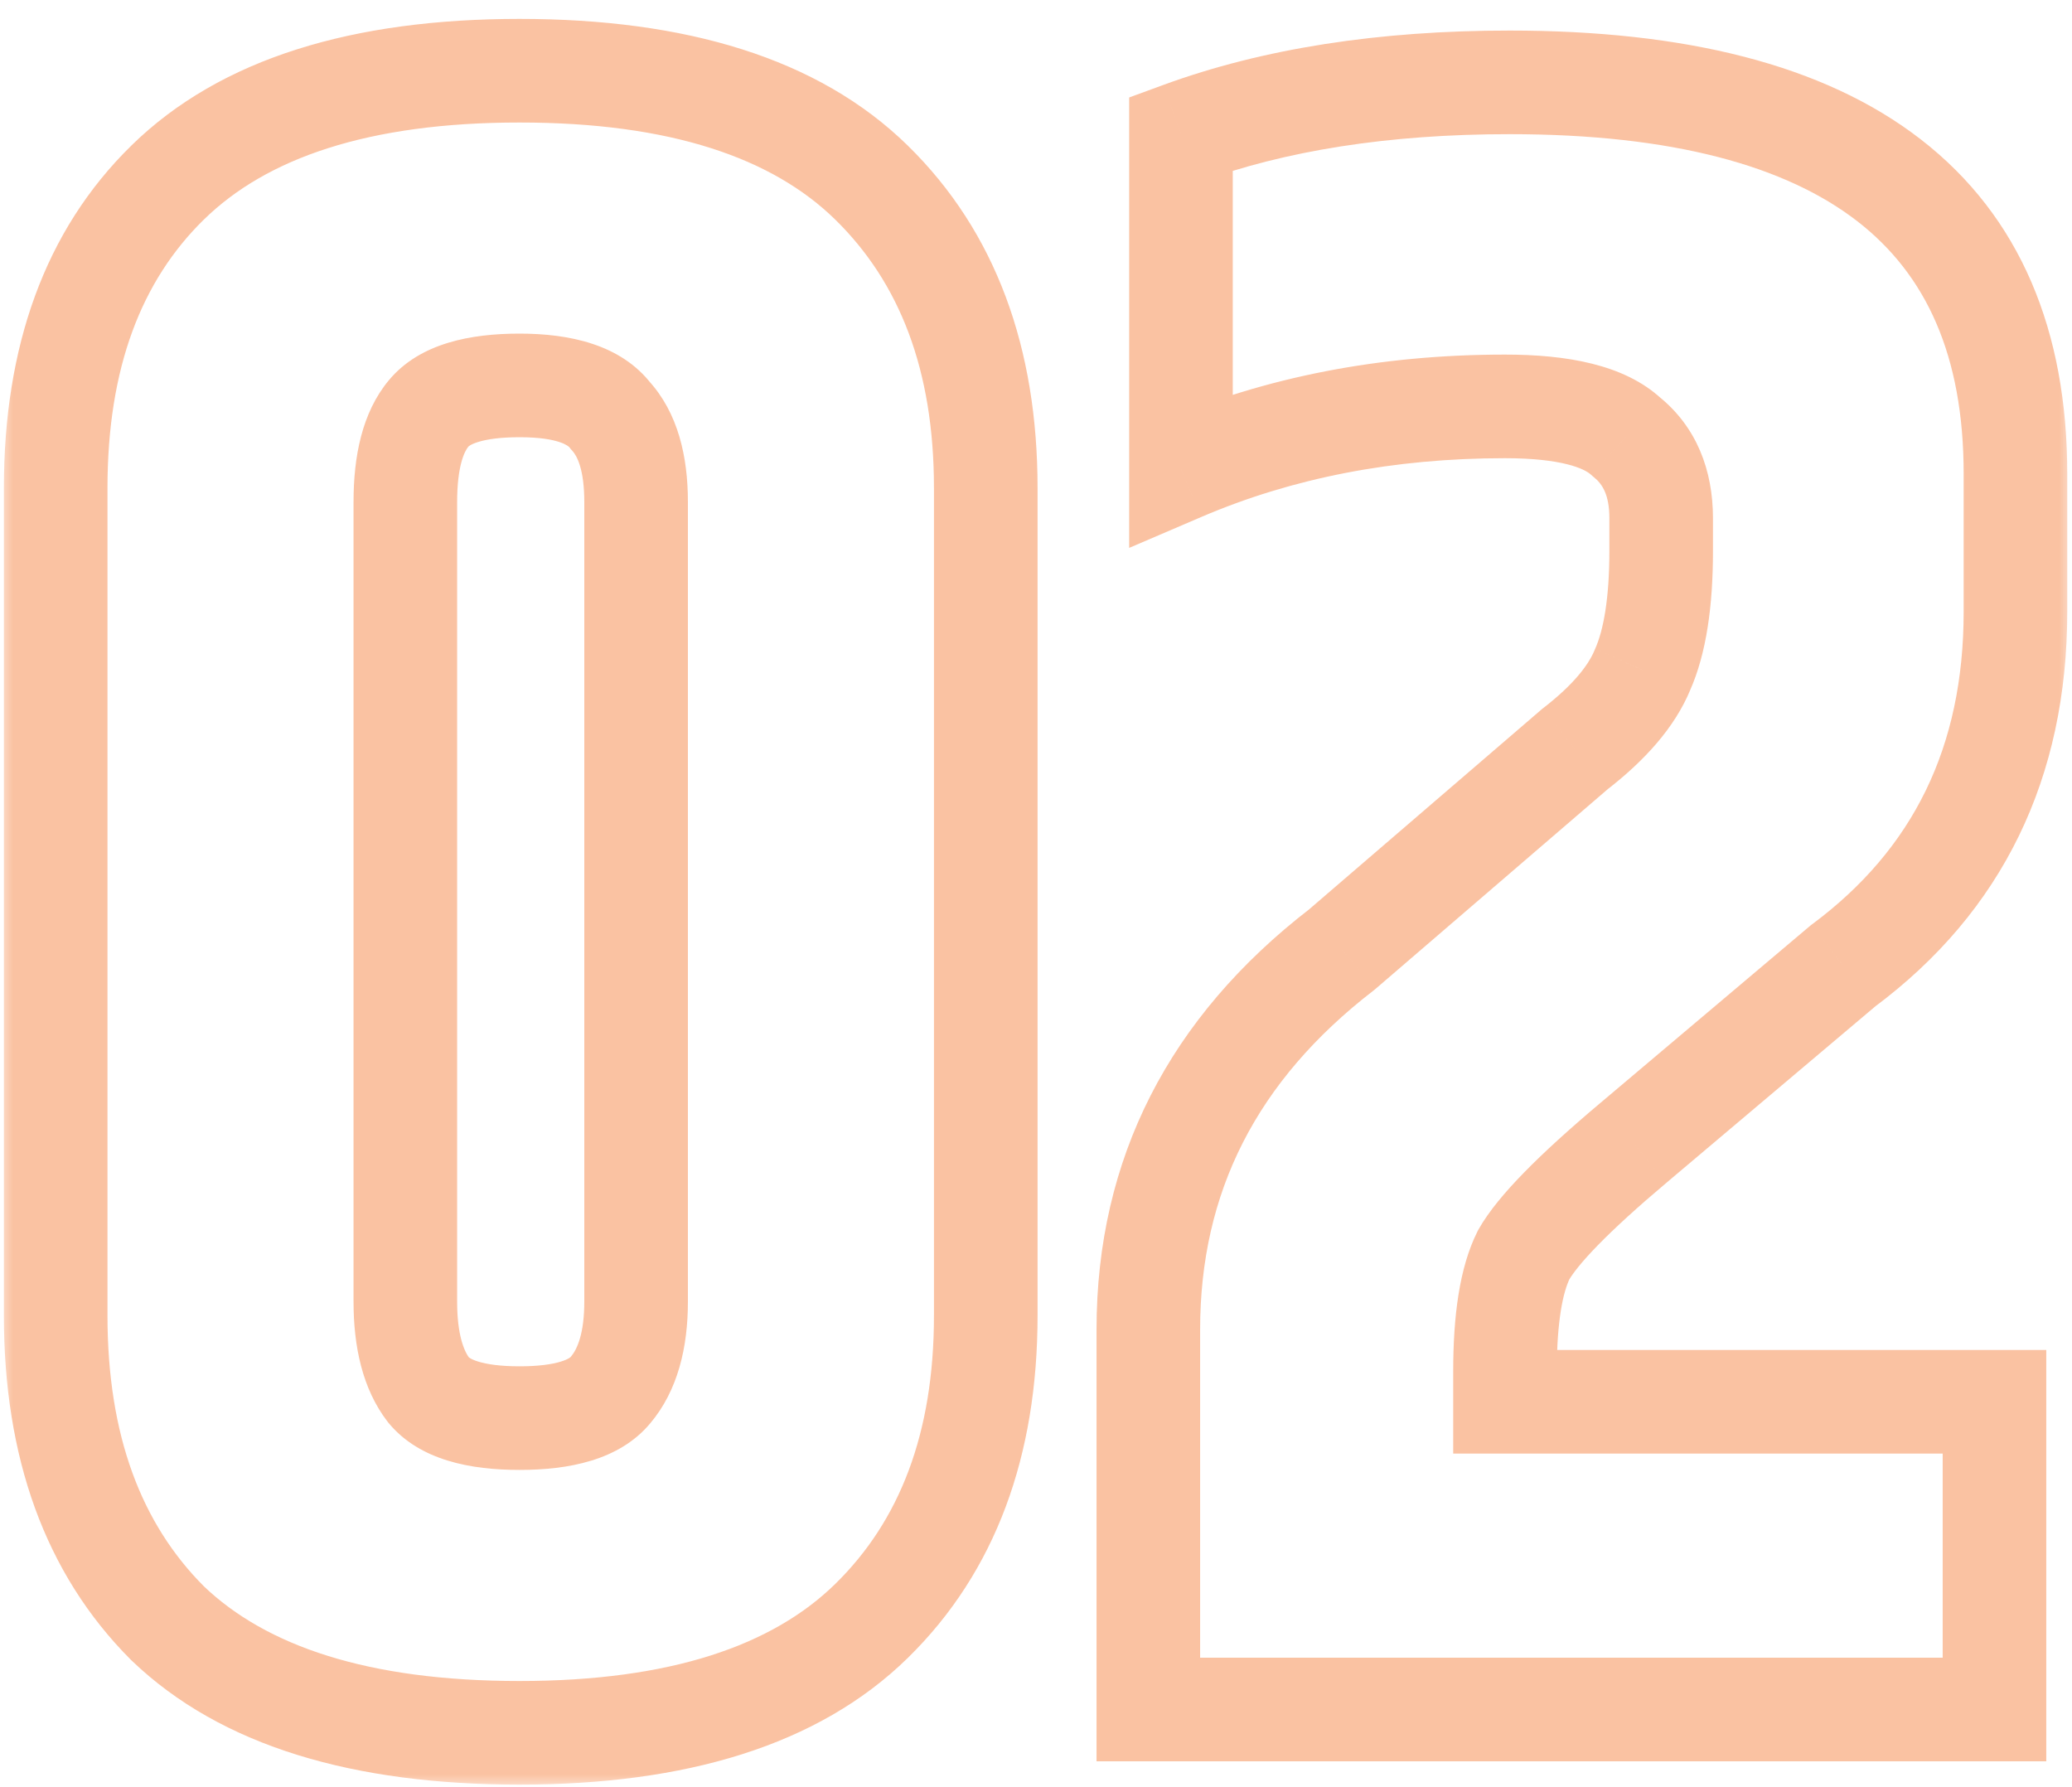 <svg xmlns="http://www.w3.org/2000/svg" fill="none" viewBox="0 0 80 69" height="69" width="80">
<mask fill="black" height="69" width="80" y="0" x="0" maskUnits="userSpaceOnUse" id="path-1-outside-1_130_575">
<rect height="69" width="80" fill="white"></rect>
<path d="M24.56 19.38C24.56 17.88 24.23 16.77 23.57 16.05C22.97 15.27 21.8 14.88 20.06 14.88C18.32 14.88 17.15 15.24 16.55 15.96C15.95 16.68 15.65 17.82 15.65 19.38V50.25C15.65 51.75 15.95 52.89 16.55 53.67C17.15 54.39 18.32 54.75 20.06 54.75C21.8 54.75 22.97 54.39 23.57 53.67C24.23 52.89 24.56 51.75 24.56 50.25V19.38ZM2.15 18.84C2.15 13.8 3.59 9.87 6.47 7.05C9.41 4.17 13.94 2.73 20.06 2.73C26.18 2.73 30.71 4.17 33.65 7.05C36.59 9.93 38.06 13.86 38.06 18.84V50.79C38.06 55.77 36.59 59.7 33.65 62.58C30.71 65.46 26.18 66.9 20.06 66.9C13.94 66.9 9.41 65.49 6.47 62.67C3.59 59.79 2.15 55.83 2.15 50.79V18.84ZM58.288 3.18C71.308 3.18 77.817 8.22 77.817 18.3V23.61C77.817 29.43 75.597 33.99 71.157 37.29L63.057 44.13C60.778 46.05 59.367 47.49 58.828 48.45C58.347 49.41 58.108 50.91 58.108 52.95V54.12H77.007V66H44.337V51.33C44.337 45.39 46.828 40.5 51.807 36.66L60.807 28.92C62.127 27.9 62.998 26.88 63.417 25.86C63.898 24.78 64.138 23.25 64.138 21.27V20.01C64.138 18.63 63.688 17.58 62.788 16.86C61.947 16.08 60.388 15.69 58.108 15.69C53.547 15.69 49.377 16.5 45.597 18.12V5.16C49.197 3.84 53.428 3.18 58.288 3.18Z"></path>
</mask>
<path mask="url(#path-1-outside-1_130_575)" fill-opacity="0.45" fill="#F47932" d="M23.57 16.05L21.985 17.269L22.037 17.338L22.096 17.401L23.57 16.05ZM16.55 15.96L15.014 14.68L15.014 14.68L16.55 15.96ZM16.55 53.67L14.965 54.889L14.989 54.92L15.014 54.95L16.55 53.67ZM23.57 53.67L22.043 52.378L22.038 52.384L22.034 52.39L23.57 53.67ZM6.47 7.05L7.869 8.479L7.87 8.479L6.47 7.05ZM33.65 62.58L32.25 61.151L32.25 61.151L33.65 62.58ZM6.47 62.67L5.056 64.084L5.071 64.099L5.086 64.113L6.47 62.67ZM26.56 19.38C26.56 17.639 26.184 15.942 25.044 14.698L22.096 17.401C22.276 17.598 22.56 18.121 22.56 19.38H26.56ZM25.155 14.831C23.965 13.284 21.963 12.88 20.06 12.88V16.88C21.637 16.88 21.975 17.256 21.985 17.269L25.155 14.831ZM20.06 12.88C18.197 12.88 16.217 13.236 15.014 14.68L18.086 17.24C18.073 17.257 18.14 17.162 18.466 17.062C18.799 16.959 19.313 16.88 20.06 16.88V12.88ZM15.014 14.68C13.971 15.931 13.65 17.639 13.65 19.38H17.65C17.65 18.001 17.929 17.429 18.086 17.24L15.014 14.68ZM13.65 19.38V50.25H17.65V19.38H13.65ZM13.65 50.25C13.65 51.972 13.987 53.619 14.965 54.889L18.135 52.451C17.913 52.161 17.65 51.528 17.65 50.25H13.65ZM15.014 54.95C16.217 56.394 18.197 56.75 20.06 56.75V52.75C19.313 52.75 18.799 52.671 18.466 52.568C18.14 52.468 18.073 52.373 18.086 52.39L15.014 54.95ZM20.06 56.75C21.923 56.75 23.903 56.394 25.106 54.95L22.034 52.39C22.047 52.373 21.98 52.468 21.654 52.568C21.321 52.671 20.807 52.75 20.06 52.75V56.75ZM25.097 54.962C26.177 53.685 26.56 52.008 26.56 50.25H22.56C22.56 51.492 22.283 52.095 22.043 52.378L25.097 54.962ZM26.56 50.25V19.38H22.56V50.25H26.56ZM4.15 18.84C4.15 14.195 5.465 10.834 7.869 8.479L5.071 5.621C1.715 8.906 0.15 13.405 0.15 18.84H4.15ZM7.87 8.479C10.288 6.11 14.211 4.73 20.06 4.73V0.73C13.669 0.73 8.532 2.23 5.07 5.621L7.87 8.479ZM20.06 4.73C25.909 4.73 29.832 6.11 32.25 8.479L35.05 5.621C31.588 2.23 26.451 0.73 20.06 0.73V4.73ZM32.25 8.479C34.728 10.906 36.06 14.277 36.06 18.84H40.06C40.06 13.443 38.452 8.954 35.05 5.621L32.25 8.479ZM36.06 18.84V50.79H40.06V18.84H36.06ZM36.06 50.79C36.06 55.353 34.728 58.724 32.25 61.151L35.05 64.009C38.452 60.676 40.06 56.187 40.06 50.79H36.06ZM32.25 61.151C29.832 63.52 25.909 64.9 20.06 64.9V68.9C26.451 68.9 31.588 67.4 35.05 64.009L32.25 61.151ZM20.06 64.9C14.202 64.9 10.272 63.545 7.854 61.227L5.086 64.113C8.548 67.435 13.678 68.9 20.06 68.9V64.9ZM7.884 61.256C5.464 58.836 4.15 55.433 4.15 50.79H0.15C0.15 56.227 1.716 60.744 5.056 64.084L7.884 61.256ZM4.15 50.79V18.84H0.15V50.79H4.15ZM71.157 37.29L69.965 35.685L69.915 35.722L69.867 35.762L71.157 37.29ZM63.057 44.13L64.346 45.66L64.348 45.658L63.057 44.13ZM58.828 48.45L57.084 47.469L57.06 47.512L57.039 47.556L58.828 48.45ZM58.108 54.12H56.108V56.12H58.108V54.12ZM77.007 54.12H79.007V52.12H77.007V54.12ZM77.007 66V68H79.007V66H77.007ZM44.337 66H42.337V68H44.337V66ZM51.807 36.66L53.029 38.244L53.071 38.211L53.112 38.176L51.807 36.66ZM60.807 28.92L59.585 27.337L59.543 27.369L59.503 27.404L60.807 28.92ZM63.417 25.86L61.59 25.048L61.579 25.073L61.568 25.099L63.417 25.86ZM62.788 16.86L61.427 18.326L61.481 18.376L61.538 18.422L62.788 16.86ZM45.597 18.12H43.597V21.153L46.385 19.958L45.597 18.12ZM45.597 5.16L44.909 3.282L43.597 3.763V5.16H45.597ZM58.288 5.18C64.595 5.18 68.958 6.41 71.711 8.541C74.366 10.597 75.817 13.725 75.817 18.3H79.817C79.817 12.795 78.014 8.363 74.159 5.379C70.402 2.47 65 1.18 58.288 1.18V5.18ZM75.817 18.3V23.61H79.817V18.3H75.817ZM75.817 23.61C75.817 28.836 73.867 32.785 69.965 35.685L72.35 38.895C77.328 35.195 79.817 30.024 79.817 23.61H75.817ZM69.867 35.762L61.767 42.602L64.348 45.658L72.448 38.818L69.867 35.762ZM61.769 42.6C60.601 43.584 59.626 44.469 58.861 45.251C58.117 46.011 57.484 46.759 57.084 47.469L60.571 49.431C60.711 49.181 61.053 48.729 61.719 48.049C62.364 47.391 63.234 46.596 64.346 45.66L61.769 42.6ZM57.039 47.556C56.344 48.945 56.108 50.831 56.108 52.95H60.108C60.108 50.989 60.351 49.875 60.616 49.344L57.039 47.556ZM56.108 52.95V54.12H60.108V52.95H56.108ZM58.108 56.12H77.007V52.12H58.108V56.12ZM75.007 54.12V66H79.007V54.12H75.007ZM77.007 64H44.337V68H77.007V64ZM46.337 66V51.33H42.337V66H46.337ZM46.337 51.33C46.337 46.051 48.506 41.731 53.029 38.244L50.586 35.076C45.149 39.269 42.337 44.729 42.337 51.33H46.337ZM53.112 38.176L62.112 30.436L59.503 27.404L50.503 35.144L53.112 38.176ZM62.03 30.503C63.496 29.37 64.662 28.09 65.267 26.622L61.568 25.099C61.333 25.67 60.758 26.43 59.585 27.337L62.03 30.503ZM65.245 26.672C65.891 25.22 66.138 23.366 66.138 21.27H62.138C62.138 23.134 61.904 24.34 61.59 25.048L65.245 26.672ZM66.138 21.27V20.01H62.138V21.27H66.138ZM66.138 20.01C66.138 18.156 65.507 16.474 64.037 15.298L61.538 18.422C61.868 18.686 62.138 19.104 62.138 20.01H66.138ZM64.148 15.394C62.712 14.061 60.462 13.69 58.108 13.69V17.69C60.313 17.69 61.182 18.099 61.427 18.326L64.148 15.394ZM58.108 13.69C53.306 13.69 48.864 14.544 44.81 16.282L46.385 19.958C49.891 18.456 53.789 17.69 58.108 17.69V13.69ZM47.597 18.12V5.16H43.597V18.12H47.597ZM46.286 7.038C49.615 5.817 53.602 5.18 58.288 5.18V1.18C53.253 1.18 48.78 1.863 44.909 3.282L46.286 7.038Z"></path>
</svg>
